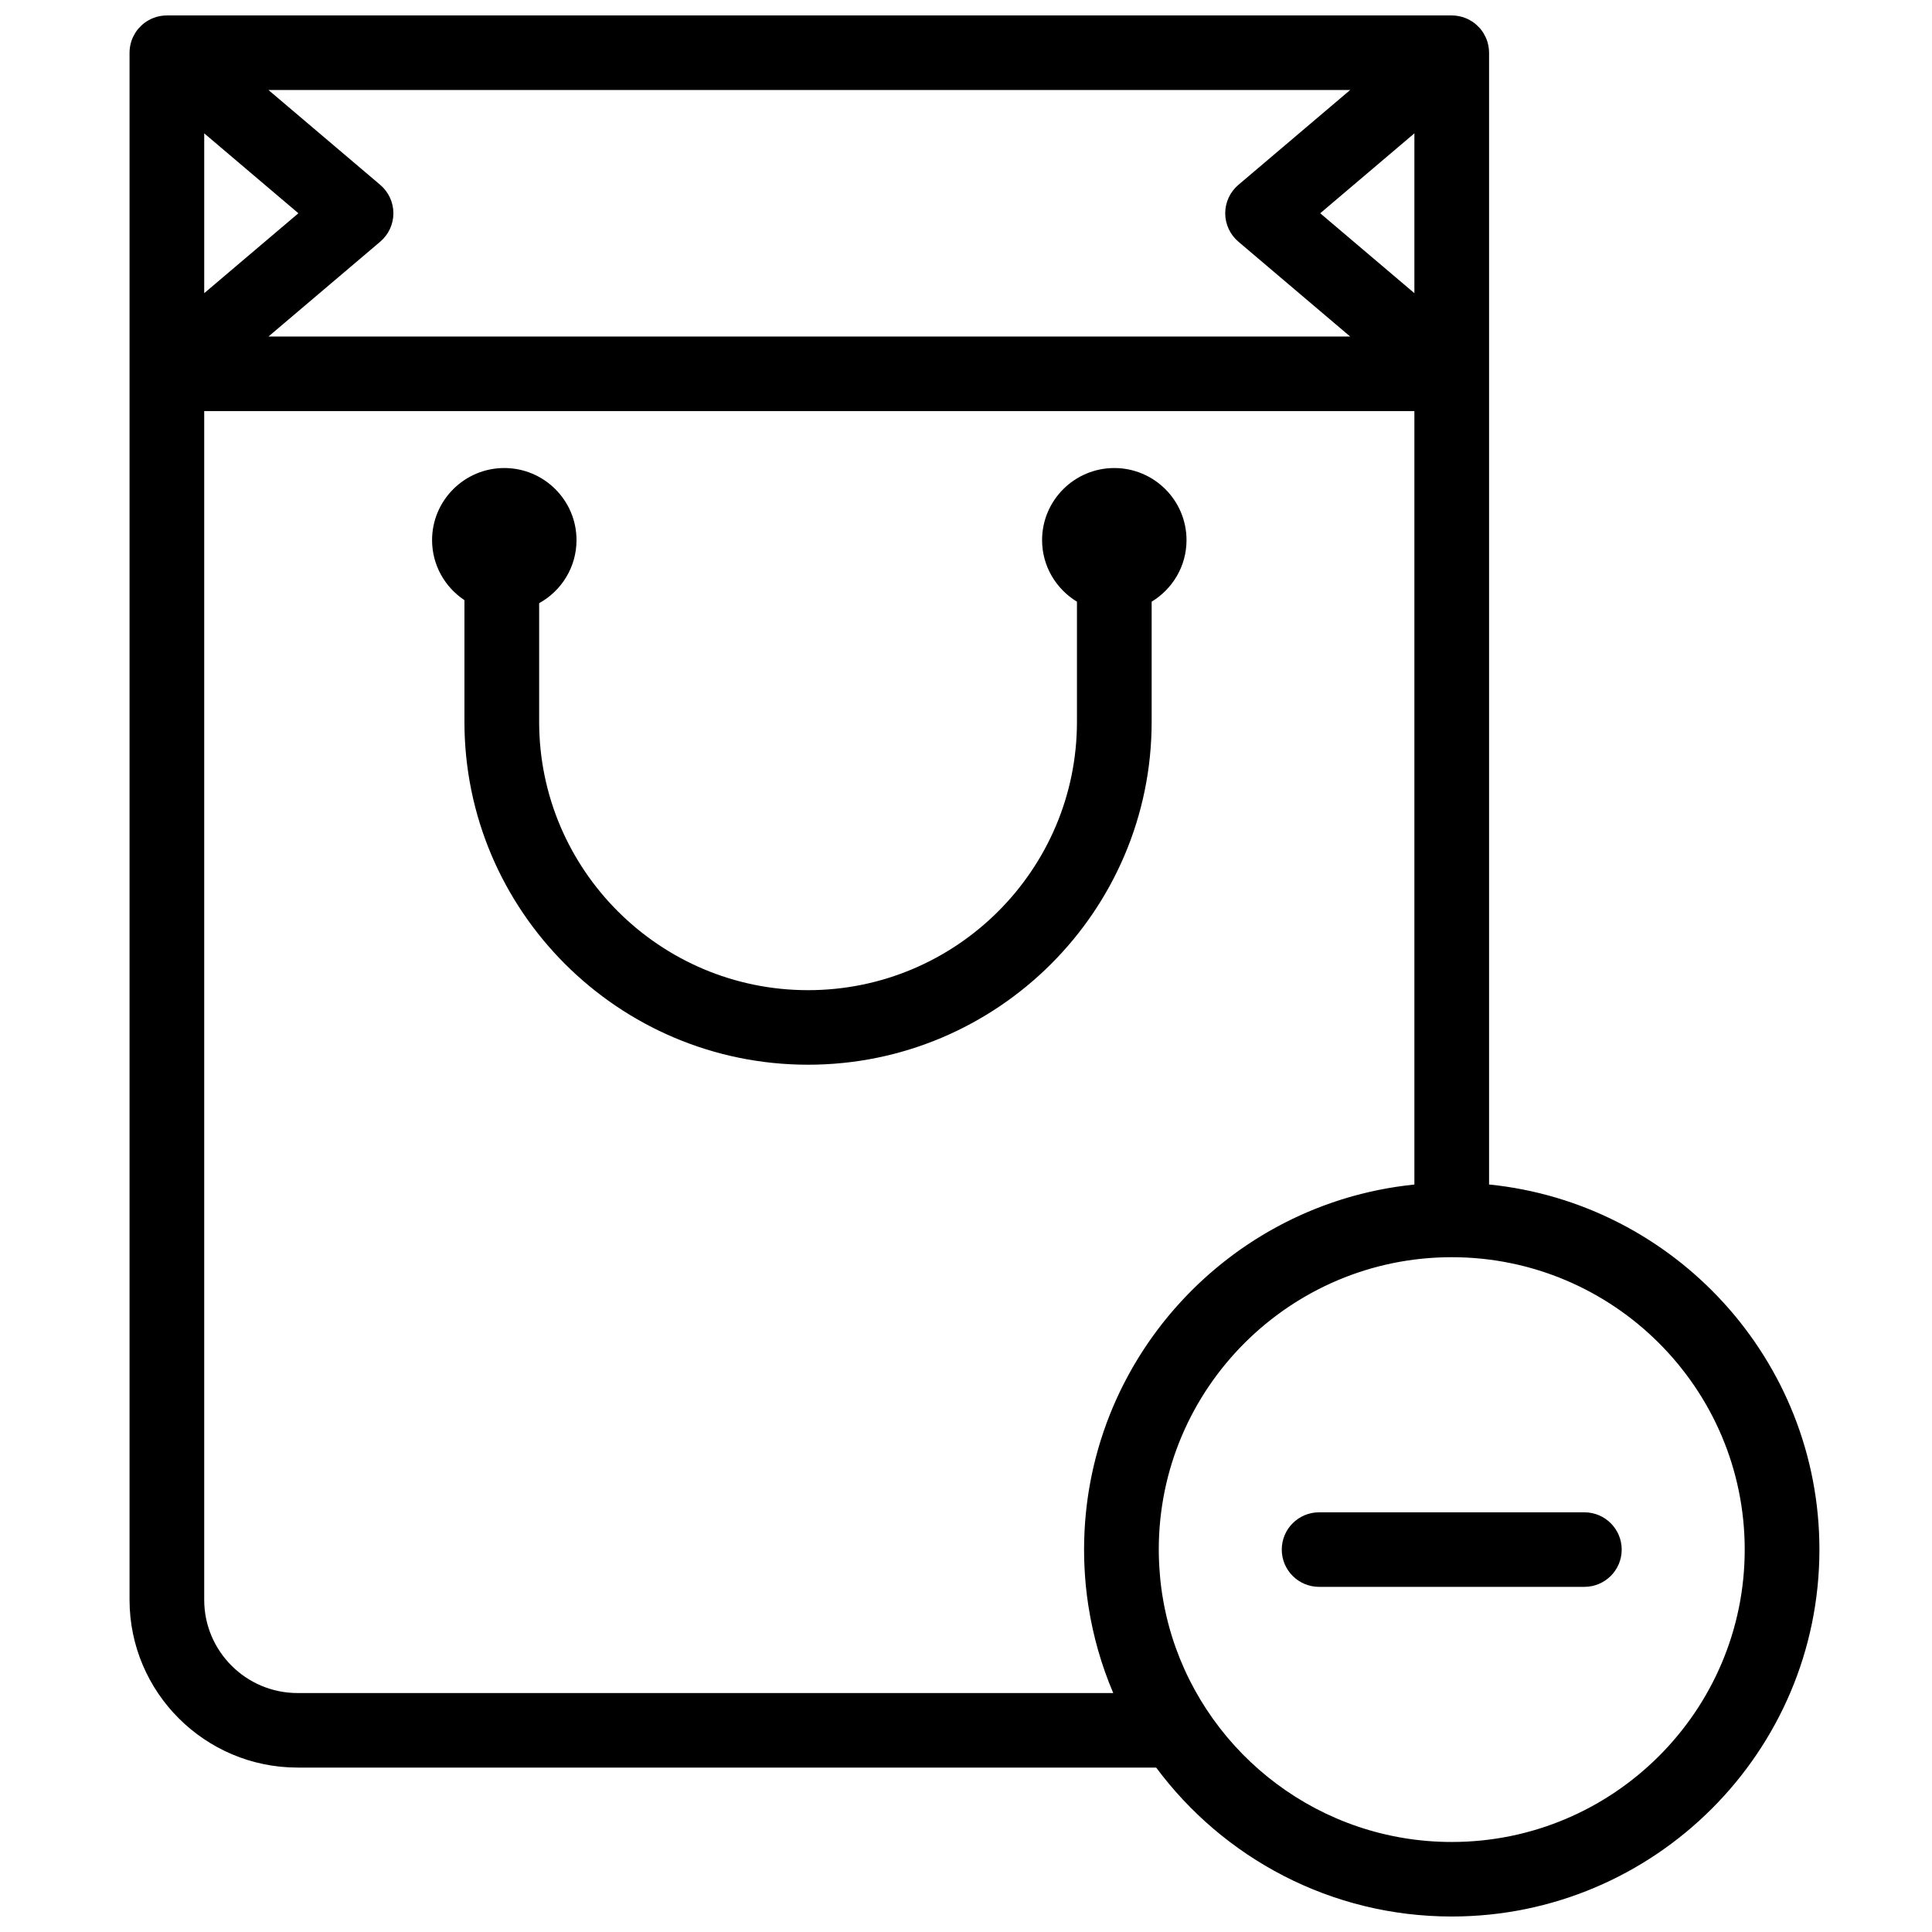 <?xml version="1.0" encoding="UTF-8"?>
<!-- Uploaded to: ICON Repo, www.svgrepo.com, Generator: ICON Repo Mixer Tools -->
<svg width="800px" height="800px" version="1.1" viewBox="144 144 512 512" xmlns="http://www.w3.org/2000/svg">
 <defs>
  <clipPath id="a">
   <path d="m178 148.09h449v503.81h-449z"/>
  </clipPath>
 </defs>
 <g clip-path="url(#a)">
  <path d="m449.2 303.45v31.832c0 50.109-40.852 90.879-91.059 90.879-50.211 0-91.059-40.77-91.059-90.879v-32.234c-5.164-3.426-8.578-9.277-8.578-15.914 0-10.531 8.586-19.102 19.141-19.102 10.551 0 19.137 8.57 19.137 19.102 0 7.191-4.004 13.461-9.902 16.719v31.43c0 39.215 31.969 71.121 71.262 71.121s71.262-31.906 71.262-71.121v-31.832c-5.527-3.356-9.242-9.402-9.242-16.316 0-10.531 8.586-19.102 19.141-19.102 10.551 0 19.137 8.57 19.137 19.102 0 6.914-3.711 12.961-9.238 16.316zm114.67 241.33c5.465 0 9.898 4.422 9.898 9.879 0 5.453-4.434 9.875-9.898 9.875h-70.293c-5.465 0-9.898-4.422-9.898-9.875 0-5.457 4.434-9.879 9.898-9.879zm-35.145 87.363c-34.762 0-64.258-22.914-74.121-54.398-0.012-0.039-0.027-0.078-0.039-0.113-0.719-2.312-1.328-4.672-1.832-7.07-0.047-0.234-0.094-0.473-0.145-0.707-0.195-0.988-0.375-1.98-0.531-2.981-0.031-0.203-0.07-0.402-0.102-0.605-0.172-1.156-0.324-2.32-0.445-3.488-0.027-0.25-0.043-0.5-0.066-0.746-0.09-0.941-0.164-1.887-0.219-2.836-0.02-0.328-0.039-0.656-0.051-0.988-0.055-1.18-0.09-2.359-0.09-3.555 0-42.727 34.828-77.484 77.641-77.484 42.809 0 77.641 34.758 77.641 77.484 0 42.73-34.832 77.488-77.641 77.488zm-89.703-39.469h-216.16c-13.645 0-24.746-11.078-24.746-24.699v-315.04h320.71v204.98c-0.012 0-0.023 0.004-0.035 0.004-0.113 0.012-0.227 0.027-0.34 0.039-0.676 0.07-1.352 0.145-2.027 0.23-0.277 0.035-0.551 0.078-0.828 0.117-0.508 0.066-1.02 0.133-1.527 0.211-0.316 0.047-0.633 0.102-0.949 0.152-0.461 0.074-0.922 0.148-1.379 0.23-0.34 0.059-0.676 0.125-1.016 0.188-0.434 0.082-0.871 0.164-1.305 0.25-0.344 0.07-0.688 0.145-1.035 0.219-0.422 0.09-0.84 0.18-1.258 0.273-0.352 0.082-0.703 0.164-1.051 0.246-0.41 0.098-0.82 0.199-1.227 0.301-0.352 0.09-0.703 0.18-1.059 0.273-0.398 0.105-0.797 0.215-1.199 0.324-0.352 0.098-0.703 0.199-1.055 0.301-0.395 0.113-0.785 0.23-1.18 0.352-0.352 0.105-0.699 0.215-1.051 0.324-0.387 0.125-0.777 0.25-1.164 0.379-0.348 0.113-0.695 0.23-1.043 0.348-0.383 0.133-0.766 0.27-1.145 0.406-0.348 0.121-0.695 0.246-1.039 0.375-0.379 0.141-0.754 0.285-1.129 0.43-0.344 0.133-0.688 0.262-1.027 0.398-0.379 0.148-0.754 0.305-1.133 0.461-0.332 0.137-0.664 0.27-0.996 0.414-0.383 0.16-0.762 0.328-1.141 0.496-0.32 0.145-0.645 0.281-0.965 0.43-0.395 0.176-0.785 0.363-1.18 0.547-0.301 0.141-0.602 0.281-0.898 0.422-0.582 0.281-1.156 0.57-1.734 0.863-0.367 0.184-0.73 0.375-1.094 0.566-0.402 0.211-0.801 0.418-1.195 0.633-0.324 0.172-0.641 0.352-0.957 0.531-0.348 0.191-0.695 0.383-1.039 0.578-0.32 0.184-0.641 0.375-0.961 0.562-0.336 0.195-0.672 0.395-1.004 0.594-0.324 0.191-0.641 0.391-0.957 0.59-0.328 0.199-0.656 0.402-0.98 0.609-0.316 0.203-0.633 0.41-0.945 0.613-0.32 0.211-0.641 0.418-0.957 0.629-0.316 0.211-0.629 0.426-0.938 0.637-0.316 0.215-0.629 0.43-0.938 0.648s-0.617 0.441-0.93 0.66c-0.305 0.223-0.609 0.445-0.914 0.668-0.305 0.227-0.609 0.453-0.91 0.684-0.301 0.227-0.602 0.457-0.898 0.688-0.301 0.234-0.602 0.465-0.898 0.703-0.293 0.23-0.586 0.469-0.879 0.707-0.297 0.238-0.59 0.477-0.883 0.723-0.289 0.242-0.578 0.484-0.863 0.73-0.289 0.246-0.578 0.488-0.863 0.738-0.285 0.246-0.566 0.5-0.848 0.75-0.281 0.254-0.562 0.504-0.84 0.758-0.285 0.258-0.562 0.52-0.844 0.781-0.27 0.254-0.543 0.504-0.812 0.762-0.281 0.27-0.559 0.543-0.836 0.816-0.262 0.258-0.527 0.508-0.785 0.77-0.289 0.289-0.574 0.586-0.859 0.879-0.238 0.246-0.484 0.488-0.719 0.738-0.367 0.383-0.727 0.773-1.082 1.16-0.352 0.379-0.699 0.762-1.043 1.148-0.301 0.332-0.598 0.664-0.895 1.004-0.23 0.262-0.453 0.531-0.68 0.801-0.266 0.309-0.527 0.613-0.789 0.926-0.23 0.277-0.453 0.559-0.68 0.84-0.25 0.305-0.5 0.613-0.746 0.922-0.227 0.285-0.449 0.574-0.672 0.863-0.238 0.312-0.48 0.621-0.719 0.934-0.219 0.293-0.438 0.59-0.652 0.883-0.234 0.312-0.465 0.629-0.691 0.945-0.215 0.301-0.426 0.602-0.637 0.898-0.227 0.32-0.449 0.645-0.672 0.969-0.207 0.301-0.41 0.605-0.613 0.906-0.219 0.328-0.434 0.656-0.648 0.984-0.199 0.309-0.398 0.617-0.594 0.926-0.211 0.332-0.422 0.664-0.629 1-0.191 0.312-0.383 0.621-0.57 0.934-0.203 0.34-0.406 0.68-0.605 1.023-0.184 0.316-0.367 0.629-0.551 0.945-0.195 0.348-0.391 0.695-0.582 1.043-0.176 0.316-0.352 0.633-0.523 0.949-0.191 0.359-0.383 0.719-0.57 1.078-0.164 0.312-0.332 0.629-0.492 0.941-0.188 0.371-0.371 0.746-0.559 1.121-0.152 0.309-0.305 0.617-0.457 0.93-0.188 0.395-0.371 0.789-0.555 1.18-0.137 0.301-0.277 0.598-0.414 0.895-0.195 0.441-0.391 0.883-0.582 1.328-0.109 0.258-0.227 0.516-0.336 0.773-0.281 0.664-0.555 1.328-0.82 1.996-0.066 0.168-0.129 0.336-0.191 0.5-0.234 0.586-0.461 1.176-0.68 1.77-0.098 0.27-0.191 0.543-0.285 0.812-0.164 0.453-0.328 0.906-0.484 1.367-0.105 0.305-0.203 0.613-0.305 0.922-0.141 0.426-0.285 0.852-0.418 1.281-0.102 0.32-0.199 0.648-0.297 0.973-0.125 0.414-0.254 0.832-0.375 1.25-0.094 0.332-0.188 0.668-0.281 1.008-0.113 0.41-0.227 0.824-0.336 1.238-0.09 0.344-0.176 0.684-0.262 1.027-0.102 0.414-0.207 0.828-0.305 1.242-0.082 0.348-0.16 0.695-0.238 1.043-0.094 0.414-0.184 0.832-0.273 1.25-0.074 0.348-0.145 0.699-0.215 1.051-0.086 0.418-0.164 0.84-0.242 1.262-0.066 0.352-0.129 0.707-0.191 1.059-0.074 0.426-0.145 0.852-0.215 1.277-0.055 0.352-0.113 0.703-0.164 1.059-0.062 0.43-0.121 0.863-0.184 1.297-0.047 0.352-0.094 0.707-0.137 1.059-0.055 0.441-0.105 0.883-0.152 1.324-0.039 0.348-0.078 0.695-0.113 1.043-0.047 0.457-0.082 0.918-0.121 1.375-0.031 0.34-0.062 0.676-0.086 1.012-0.035 0.484-0.062 0.969-0.094 1.457-0.02 0.312-0.039 0.629-0.055 0.945-0.027 0.543-0.047 1.086-0.062 1.629-0.012 0.262-0.023 0.523-0.027 0.789-0.023 0.809-0.031 1.617-0.031 2.43 0 0.832 0.008 1.66 0.031 2.488 0.008 0.332 0.023 0.66 0.035 0.988 0.02 0.496 0.031 0.988 0.059 1.484 0.02 0.391 0.047 0.777 0.074 1.168 0.023 0.43 0.047 0.863 0.082 1.293 0.027 0.383 0.066 0.762 0.098 1.141 0.039 0.438 0.074 0.879 0.117 1.316 0.035 0.328 0.078 0.652 0.113 0.98 0.055 0.492 0.105 0.98 0.168 1.469 0.031 0.23 0.066 0.457 0.098 0.688 0.078 0.59 0.156 1.176 0.246 1.758 0.012 0.09 0.031 0.176 0.043 0.262 1.234 7.914 3.434 15.629 6.57 22.984zm79.805-370.98-24.957-21.176 24.957-21.18zm-274.06-13.648c2.211-1.879 3.488-4.633 3.488-7.527 0-2.898-1.277-5.648-3.488-7.527l-29.621-25.137h286.66l-29.625 25.137c-2.211 1.879-3.488 4.629-3.488 7.527 0 2.894 1.277 5.648 3.488 7.527l29.625 25.137h-286.66zm-46.648-28.707 24.957 21.18-24.957 21.176zm340.5 278.57v-299.94c0-0.438-0.039-0.863-0.094-1.285-0.016-0.102-0.031-0.207-0.047-0.309-0.062-0.375-0.141-0.742-0.242-1.102-0.016-0.043-0.023-0.09-0.035-0.137-0.125-0.41-0.277-0.809-0.449-1.195-0.031-0.07-0.066-0.137-0.098-0.203-0.16-0.332-0.332-0.648-0.523-0.957-0.039-0.062-0.078-0.133-0.121-0.199-0.223-0.344-0.473-0.676-0.734-0.988-0.055-0.062-0.113-0.121-0.168-0.184-0.23-0.258-0.473-0.5-0.727-0.734-0.074-0.066-0.148-0.137-0.223-0.199-0.316-0.27-0.645-0.523-0.992-0.754-0.051-0.031-0.102-0.059-0.152-0.09-0.324-0.207-0.668-0.395-1.016-0.562-0.043-0.02-0.082-0.051-0.125-0.07-0.027-0.012-0.059-0.016-0.086-0.031-0.395-0.176-0.801-0.336-1.223-0.461-0.043-0.012-0.086-0.02-0.129-0.031-0.359-0.102-0.73-0.184-1.109-0.246-0.105-0.016-0.211-0.035-0.316-0.047-0.379-0.051-0.762-0.082-1.148-0.086-0.039 0-0.078-0.008-0.117-0.008h-0.023-340.5-0.023c-0.039 0-0.078 0.008-0.113 0.008-0.391 0.004-0.773 0.035-1.152 0.086-0.105 0.012-0.211 0.031-0.312 0.047-0.383 0.062-0.754 0.145-1.117 0.246-0.043 0.012-0.082 0.02-0.121 0.031-0.422 0.125-0.832 0.285-1.227 0.461-0.027 0.016-0.059 0.02-0.086 0.031-0.043 0.02-0.082 0.051-0.121 0.07-0.352 0.168-0.691 0.355-1.016 0.562-0.051 0.031-0.105 0.059-0.156 0.09-0.348 0.23-0.676 0.48-0.992 0.75-0.074 0.066-0.148 0.137-0.223 0.207-0.254 0.23-0.496 0.473-0.723 0.727-0.059 0.062-0.117 0.125-0.172 0.188-0.266 0.312-0.508 0.645-0.734 0.988-0.043 0.066-0.082 0.137-0.125 0.207-0.188 0.305-0.359 0.617-0.516 0.945-0.035 0.066-0.07 0.137-0.102 0.207-0.172 0.387-0.324 0.785-0.445 1.195-0.016 0.047-0.023 0.094-0.039 0.141-0.102 0.359-0.18 0.723-0.242 1.098-0.016 0.102-0.031 0.207-0.047 0.309-0.055 0.422-0.09 0.848-0.09 1.285v410c0 24.516 19.98 44.457 44.539 44.457h227.53c17.766 23.926 46.262 39.469 78.328 39.469 53.727 0 97.438-43.625 97.438-97.246 0-50.285-38.445-91.777-87.539-96.746z" fill-rule="evenodd"/>
 </g>
</svg>